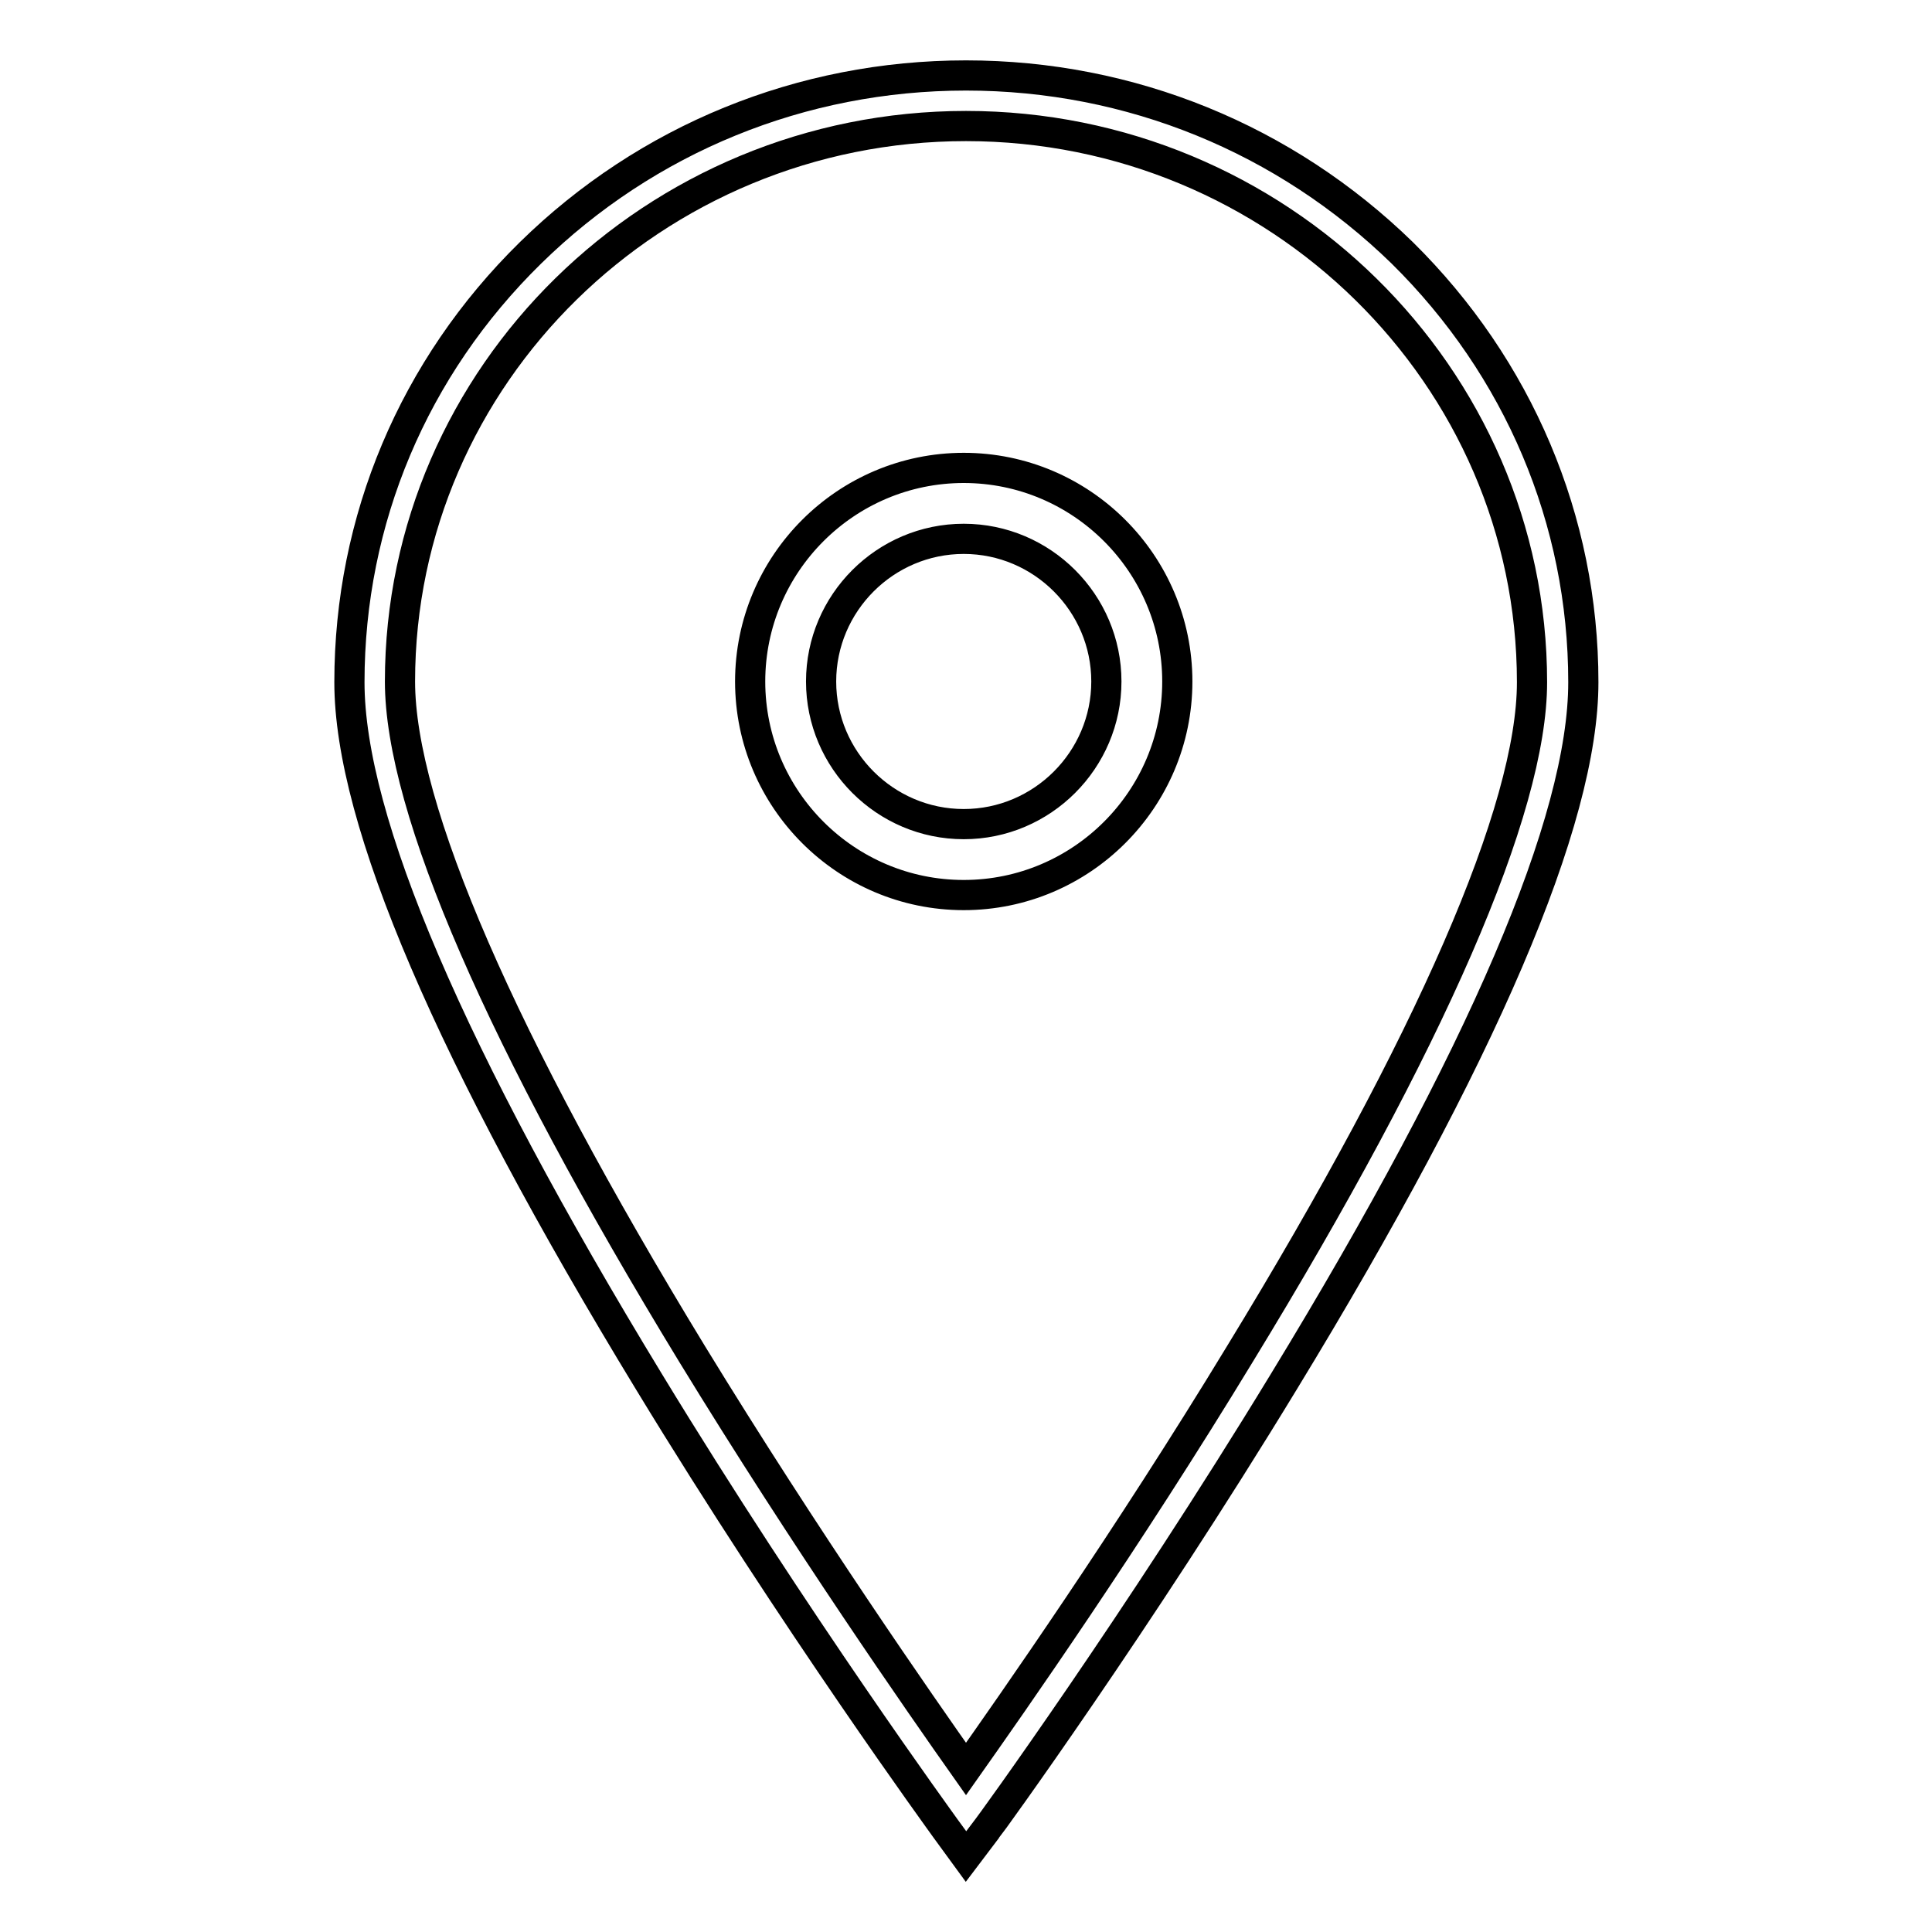 <?xml version="1.0" encoding="utf-8"?>
<!-- Svg Vector Icons : http://www.onlinewebfonts.com/icon -->
<!DOCTYPE svg PUBLIC "-//W3C//DTD SVG 1.1//EN" "http://www.w3.org/Graphics/SVG/1.1/DTD/svg11.dtd">
<svg version="1.1" xmlns="http://www.w3.org/2000/svg" xmlns:xlink="http://www.w3.org/1999/xlink" x="0px" y="0px" viewBox="0 0 256 256" enable-background="new 0 0 256 256" xml:space="preserve">
<g> <path stroke-width="4" fill-opacity="0" stroke="#000000"  d="M128,246l-2.7-3.7c-0.2-0.3-19.9-27.3-39.3-59.2c-26.3-43.2-39.7-74.4-39.7-92.7c0-21.5,8.5-41.7,24-56.9 C85.7,18.4,106.2,10,128,10c21.8,0,42.3,8.4,57.8,23.5c15.4,15.2,24,35.4,24,56.9c0,18.3-13.3,49.4-39.7,92.7 c-19.4,31.9-39.1,59-39.3,59.2L128,246z M128,16.7c-41.3,0-75,33-75,73.6c0,16.8,13.4,47.6,38.7,89.1c15.1,24.7,30.3,46.5,36.3,55 c6-8.5,21.3-30.3,36.3-55C189.6,138,203,107.2,203,90.4C203,49.8,169.3,16.7,128,16.7z M127.7,118.6c-15.6,0-28.3-12.7-28.3-28.3 c0-15.6,12.7-28.3,28.3-28.3c15.6,0,28.3,12.7,28.3,28.3C156,105.9,143.3,118.6,127.7,118.6z M127.7,71.4 c-10.4,0-18.9,8.5-18.9,18.9c0,10.4,8.5,18.9,18.9,18.9c10.4,0,18.9-8.5,18.9-18.9C146.6,79.9,138.1,71.4,127.7,71.4z"/></g>
</svg>